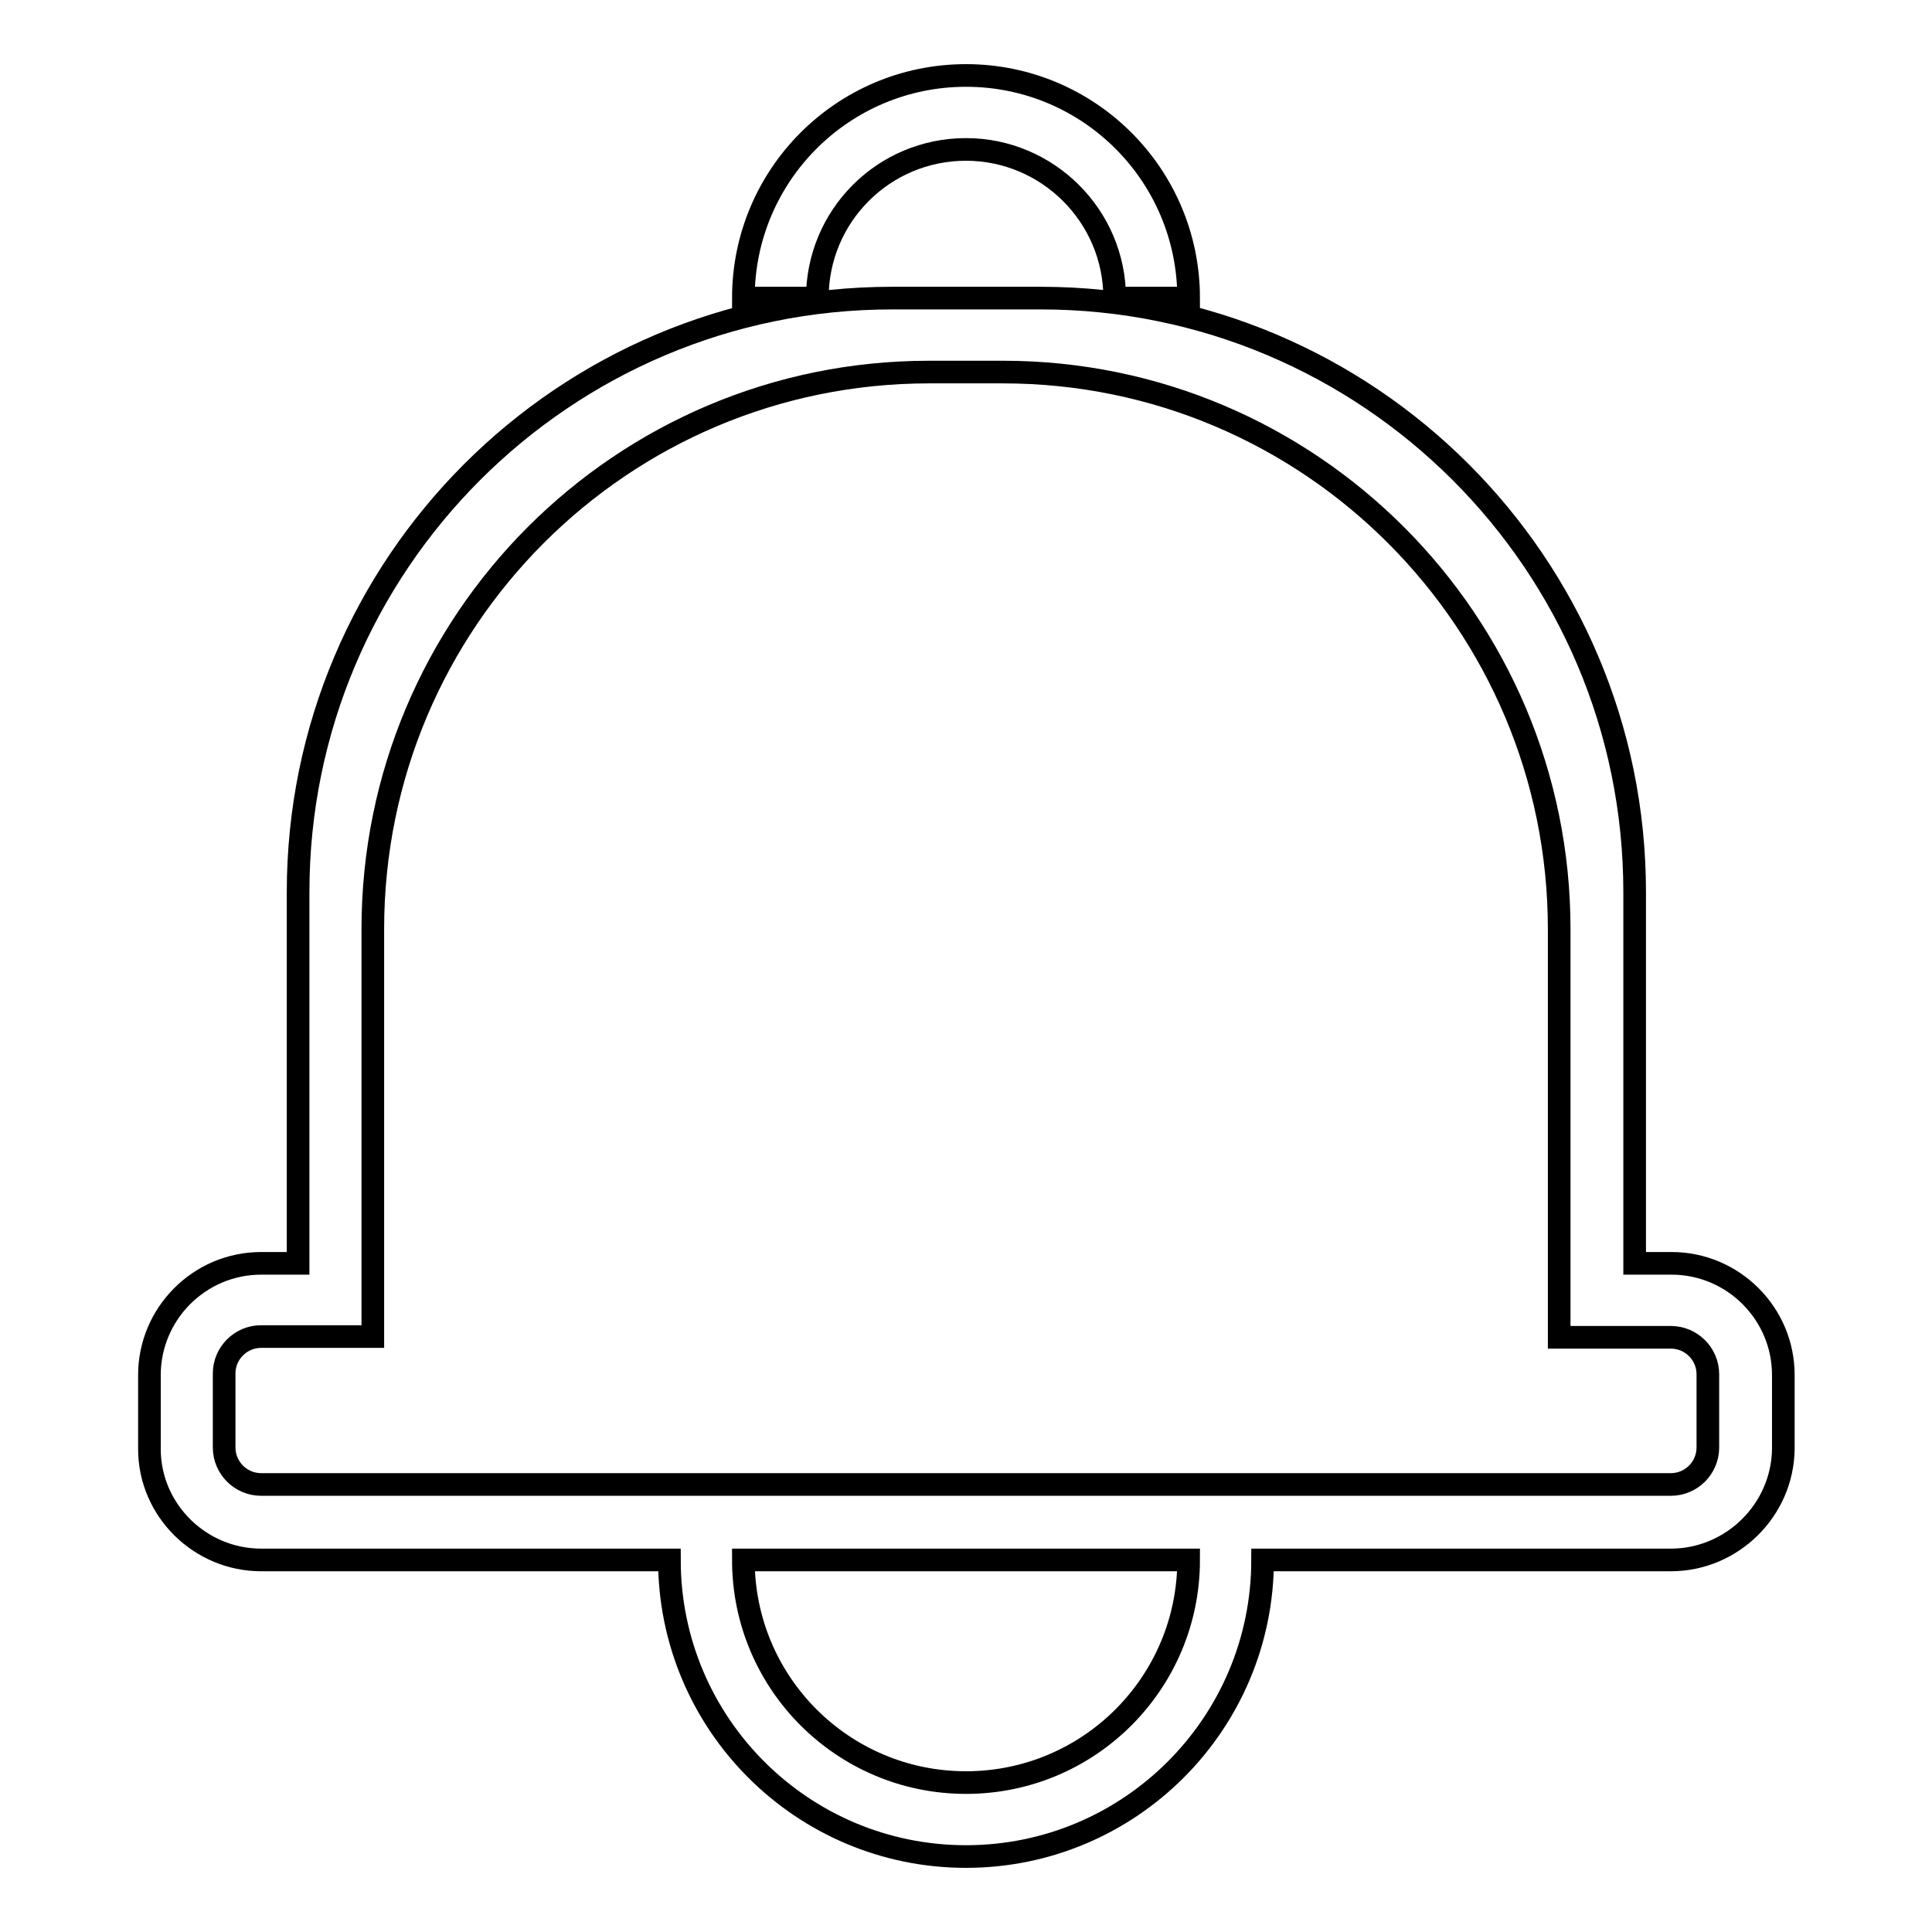 <?xml version="1.0" encoding="utf-8"?>
<!-- Svg Vector Icons : http://www.onlinewebfonts.com/icon -->
<!DOCTYPE svg PUBLIC "-//W3C//DTD SVG 1.1//EN" "http://www.w3.org/Graphics/SVG/1.1/DTD/svg11.dtd">
<svg version="1.1" xmlns="http://www.w3.org/2000/svg" xmlns:xlink="http://www.w3.org/1999/xlink" x="0px" y="0px" viewBox="0 0 256 256" enable-background="new 0 0 256 256" xml:space="preserve">
<g><g><path stroke-width="3" fill-opacity="0" stroke="#000000"  d="M221.4,206.7h-54.1c0,21.7-17.6,39.3-39.3,39.3c-21.7,0-39.3-17.6-39.3-39.3H34.6c-8.1,0-14.8-6.6-14.8-14.7v-9.8c0-8.1,6.6-14.8,14.8-14.8h4.9v-49.2c0-43.4,35.2-78.7,78.7-78.7h19.7c43.4,0,78.7,35.2,78.7,78.7v49.2h4.9c8.1,0,14.8,6.6,14.8,14.8v9.8C236.2,200.1,229.5,206.7,221.4,206.7z M128,236.2c16.3,0,29.5-13.2,29.5-29.5h-59C98.5,223,111.7,236.2,128,236.2z M226.3,182.1c0-2.7-2.2-4.9-4.9-4.9h-14.8v-9.8v-44.3c0-40.7-33-73.8-73.7-73.8h-9.8c-40.7,0-73.7,33-73.7,73.8v44.2v9.8H34.6c-2.7,0-4.9,2.2-4.9,4.9v9.8c0,2.7,2.2,4.9,4.9,4.9h186.8c2.7,0,4.9-2.2,4.9-4.9L226.3,182.1L226.3,182.1z M128,19.8c-10.9,0-19.7,8.8-19.7,19.7h-9.8C98.5,23.2,111.7,10,128,10c16.3,0,29.5,13.2,29.5,29.5h-9.8C147.7,28.6,138.8,19.8,128,19.8z"/></g></g>
</svg>